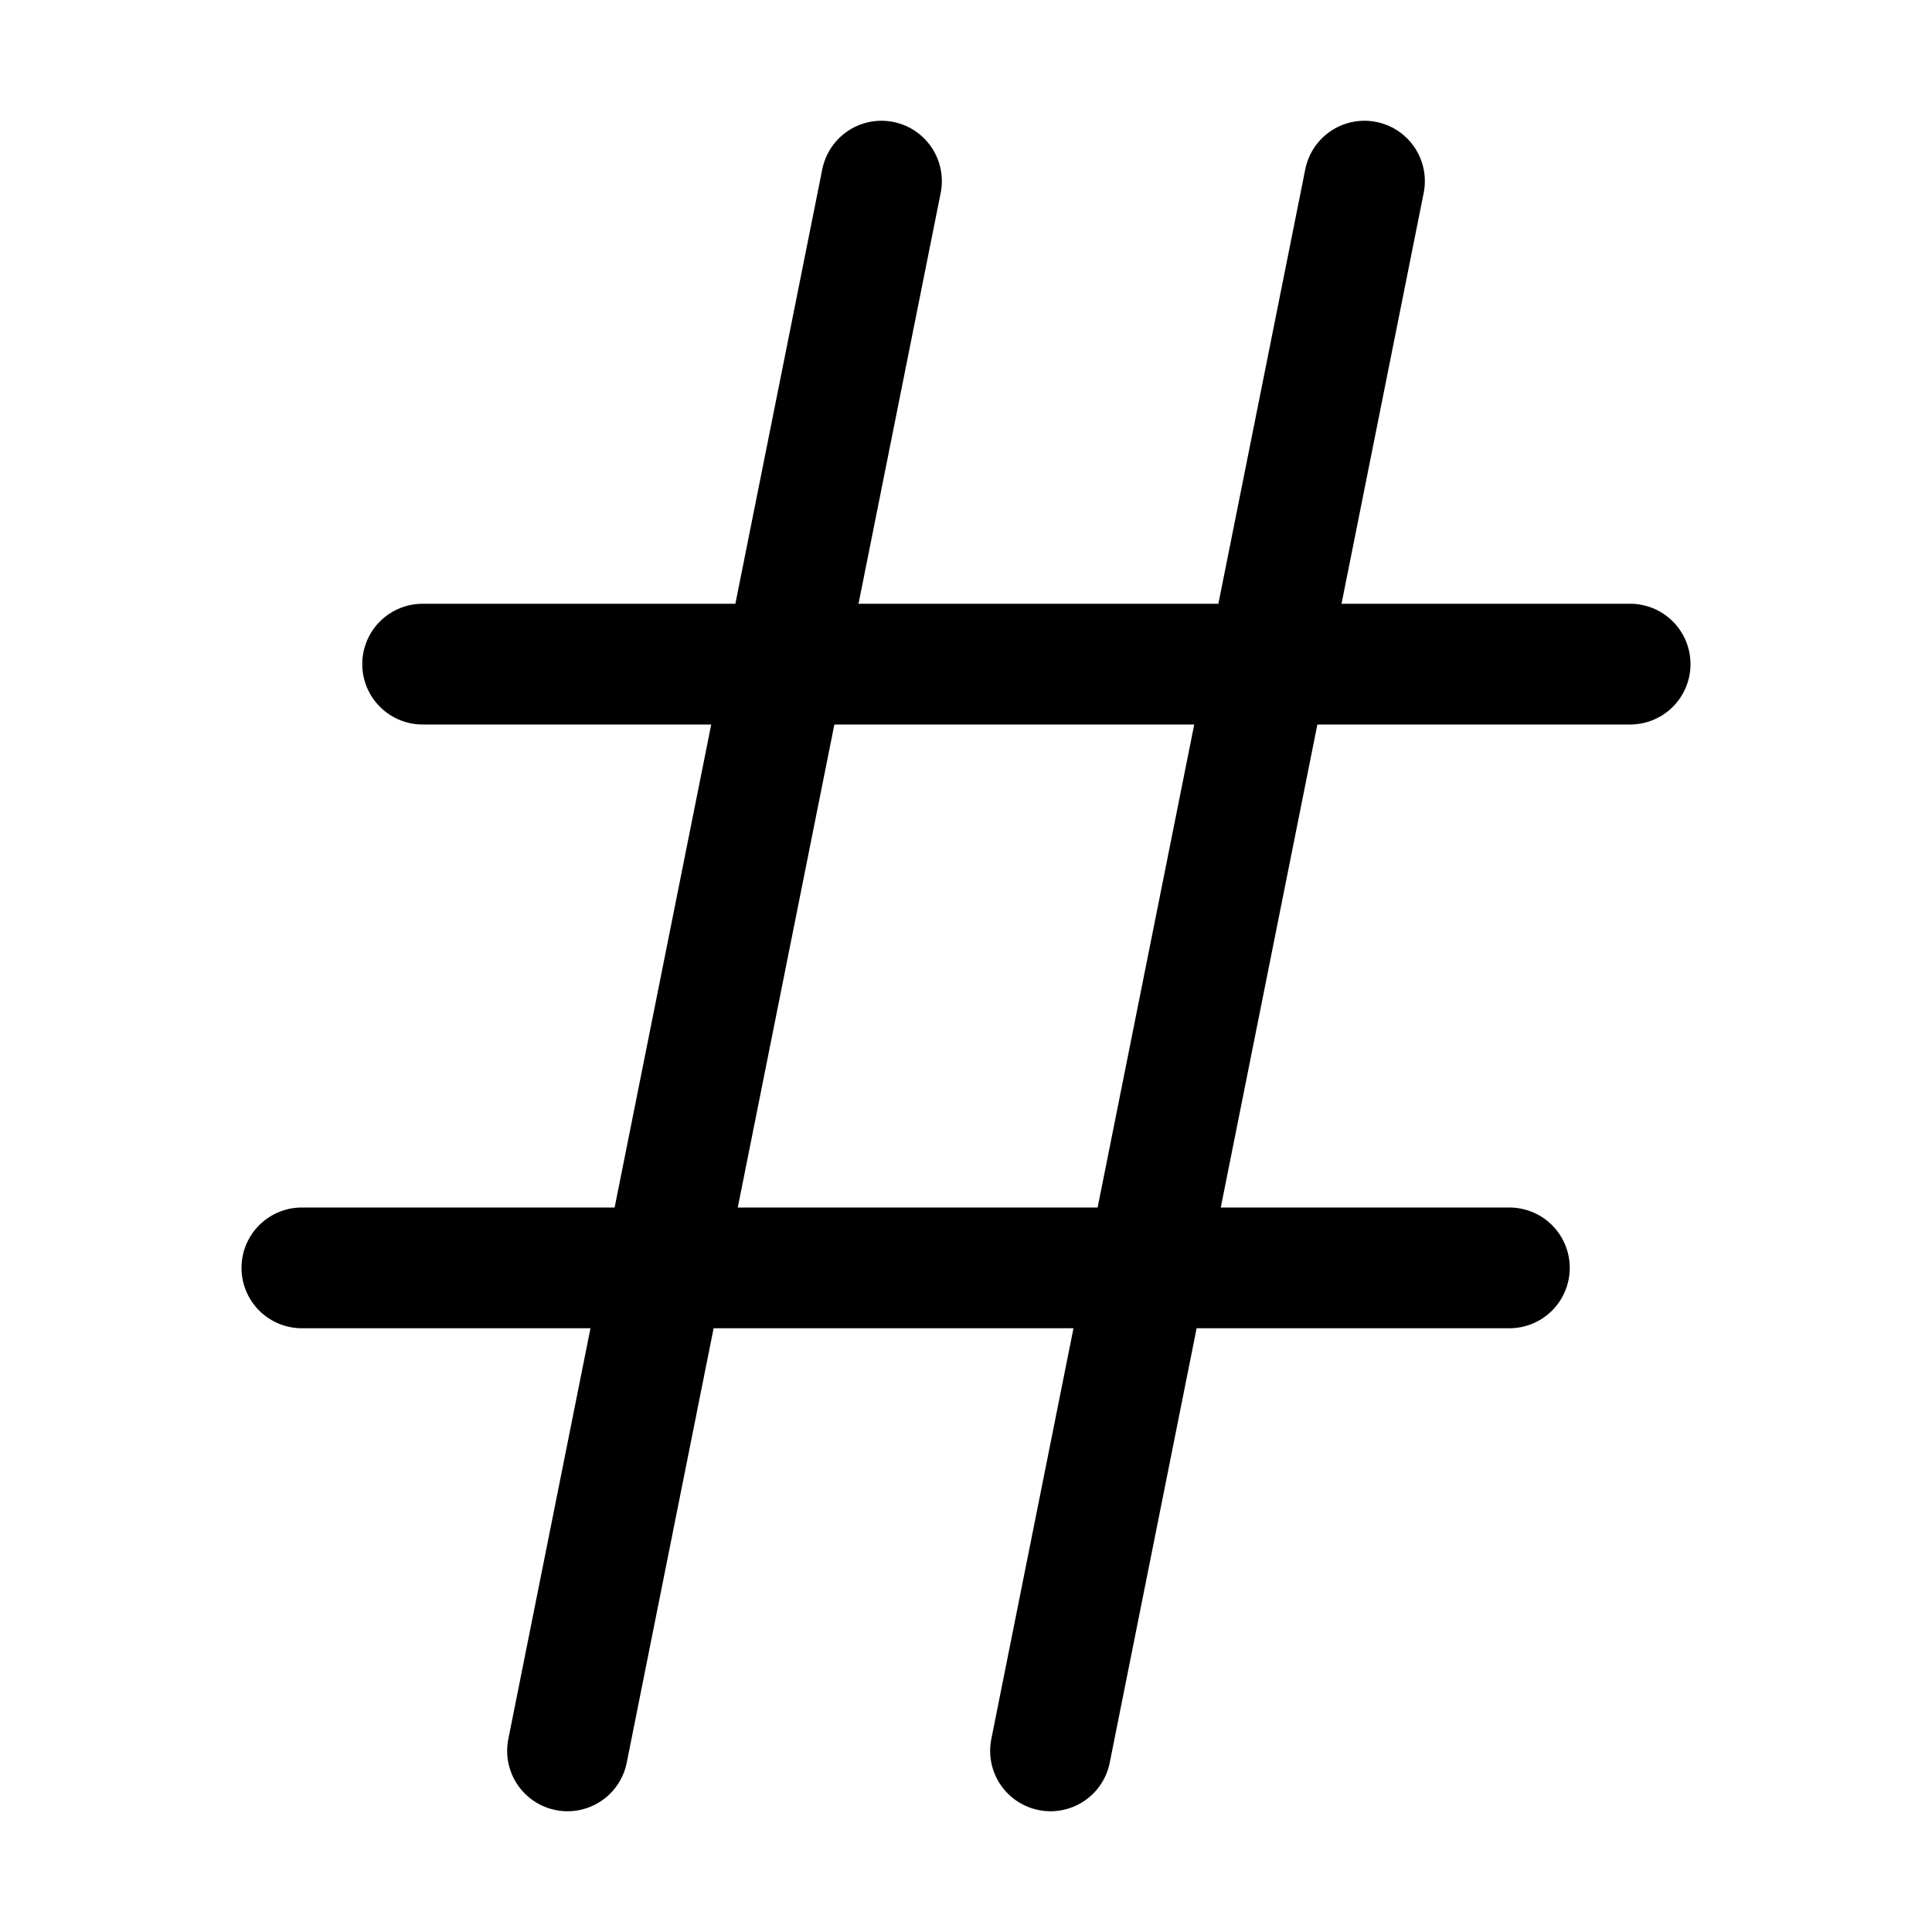<svg xmlns="http://www.w3.org/2000/svg" fill="none" viewBox="0 0 24 24" stroke-width="1.5" stroke="currentColor" class="w-6 h-6">
  <path stroke-linecap="round" stroke-linejoin="round" d="M5.25 8.25h15m-16.5 7.5h15m-1.8-13.5-3.9 19.5m-2.1-19.5-3.9 19.5" />
</svg>

